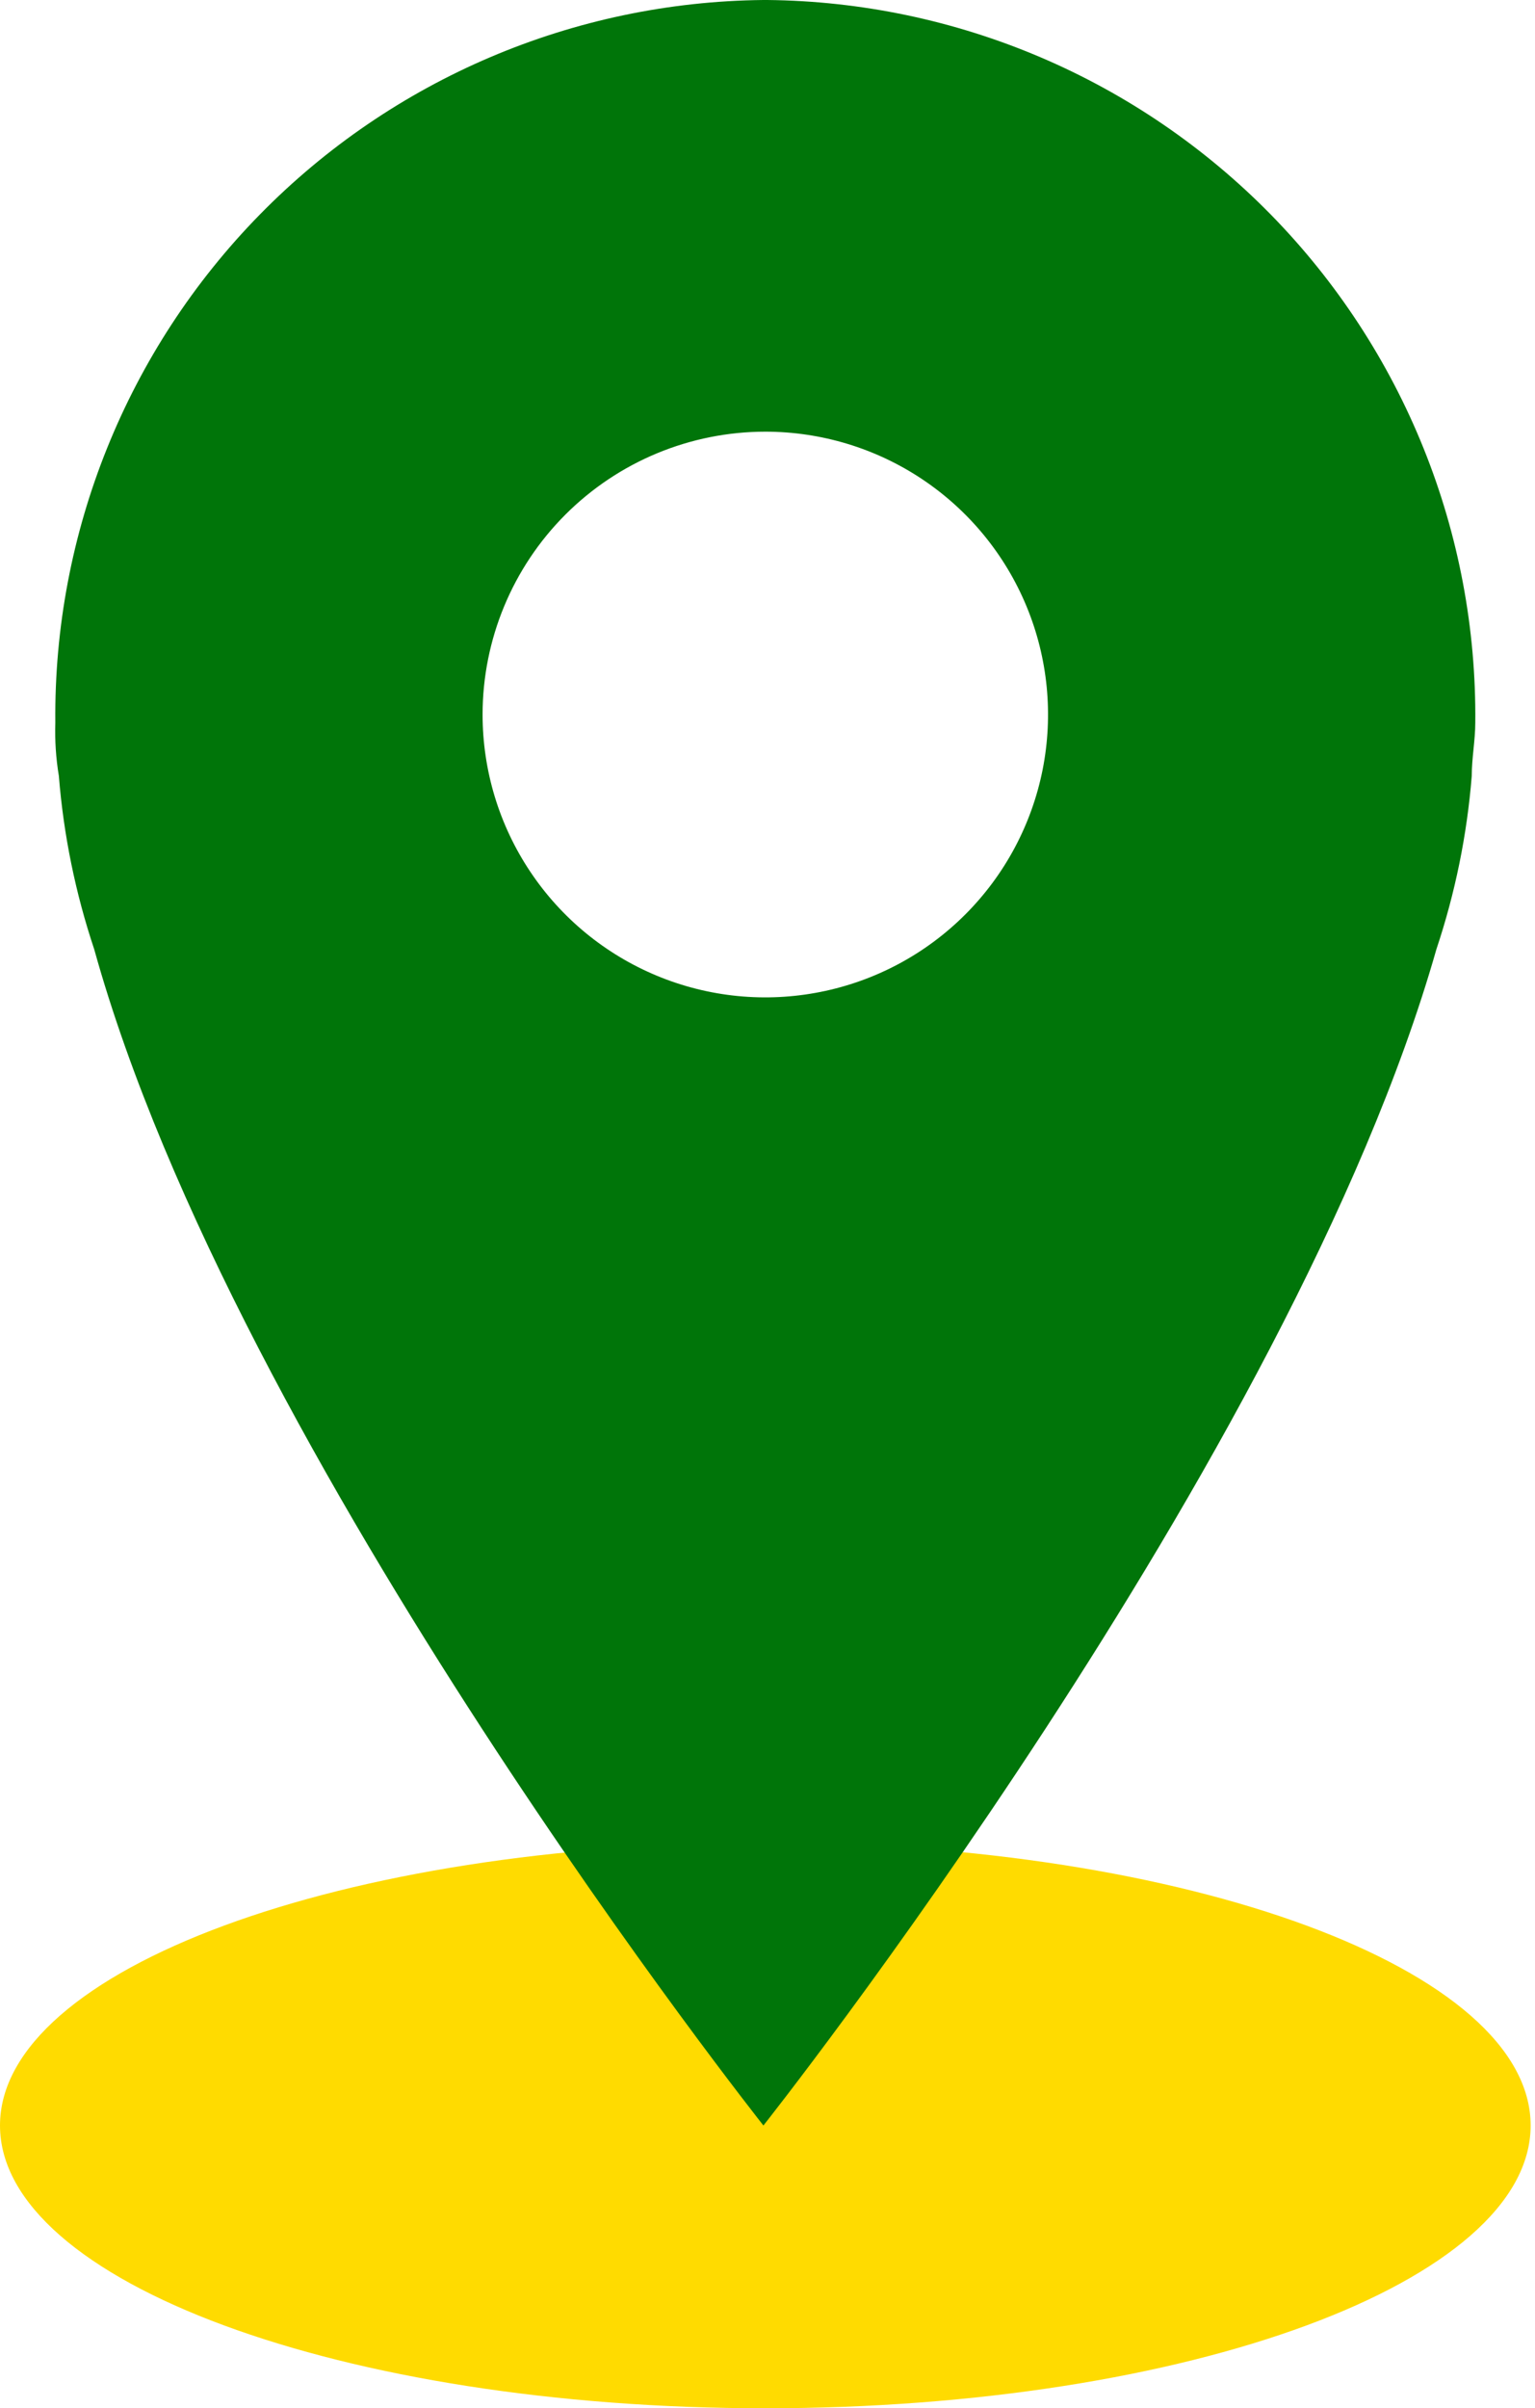 <?xml version="1.0" encoding="UTF-8"?>
<svg xmlns="http://www.w3.org/2000/svg" width="44" height="69" viewBox="0 0 44 69" fill="none">
  <path d="M21.938 69C34.053 69 43.875 65.373 43.875 60.898C43.875 56.424 34.053 52.797 21.938 52.797C9.822 52.797 0 56.424 0 60.898C0 65.373 9.822 69 21.938 69Z" fill="#FFDB00"></path>
  <path d="M21.883 60.898C21.883 60.898 37.011 41.816 41.173 27.2C41.711 25.59 42.052 23.922 42.187 22.231C42.187 21.721 42.288 21.21 42.288 20.707C42.315 18.014 41.812 15.343 40.806 12.845C39.801 10.348 38.313 8.072 36.428 6.149C34.543 4.227 32.298 2.694 29.821 1.639C27.344 0.584 24.683 0.027 21.991 0H21.883C16.447 0.054 11.254 2.265 7.448 6.147C3.641 10.029 1.533 15.264 1.586 20.7V20.707C1.57 21.217 1.603 21.727 1.687 22.231C1.822 23.922 2.163 25.59 2.701 27.2C6.763 41.816 21.883 60.898 21.883 60.898ZM21.937 12.368C23.54 12.368 25.107 12.843 26.439 13.733C27.772 14.624 28.811 15.89 29.424 17.37C30.038 18.851 30.198 20.481 29.886 22.053C29.573 23.625 28.801 25.069 27.668 26.202C26.534 27.336 25.09 28.108 23.518 28.42C21.946 28.733 20.317 28.573 18.836 27.959C17.355 27.346 16.089 26.307 15.199 24.974C14.308 23.642 13.833 22.075 13.833 20.472C13.834 18.323 14.689 16.262 16.208 14.743C17.728 13.223 19.788 12.369 21.937 12.368Z" fill="#007509"></path>
</svg>
